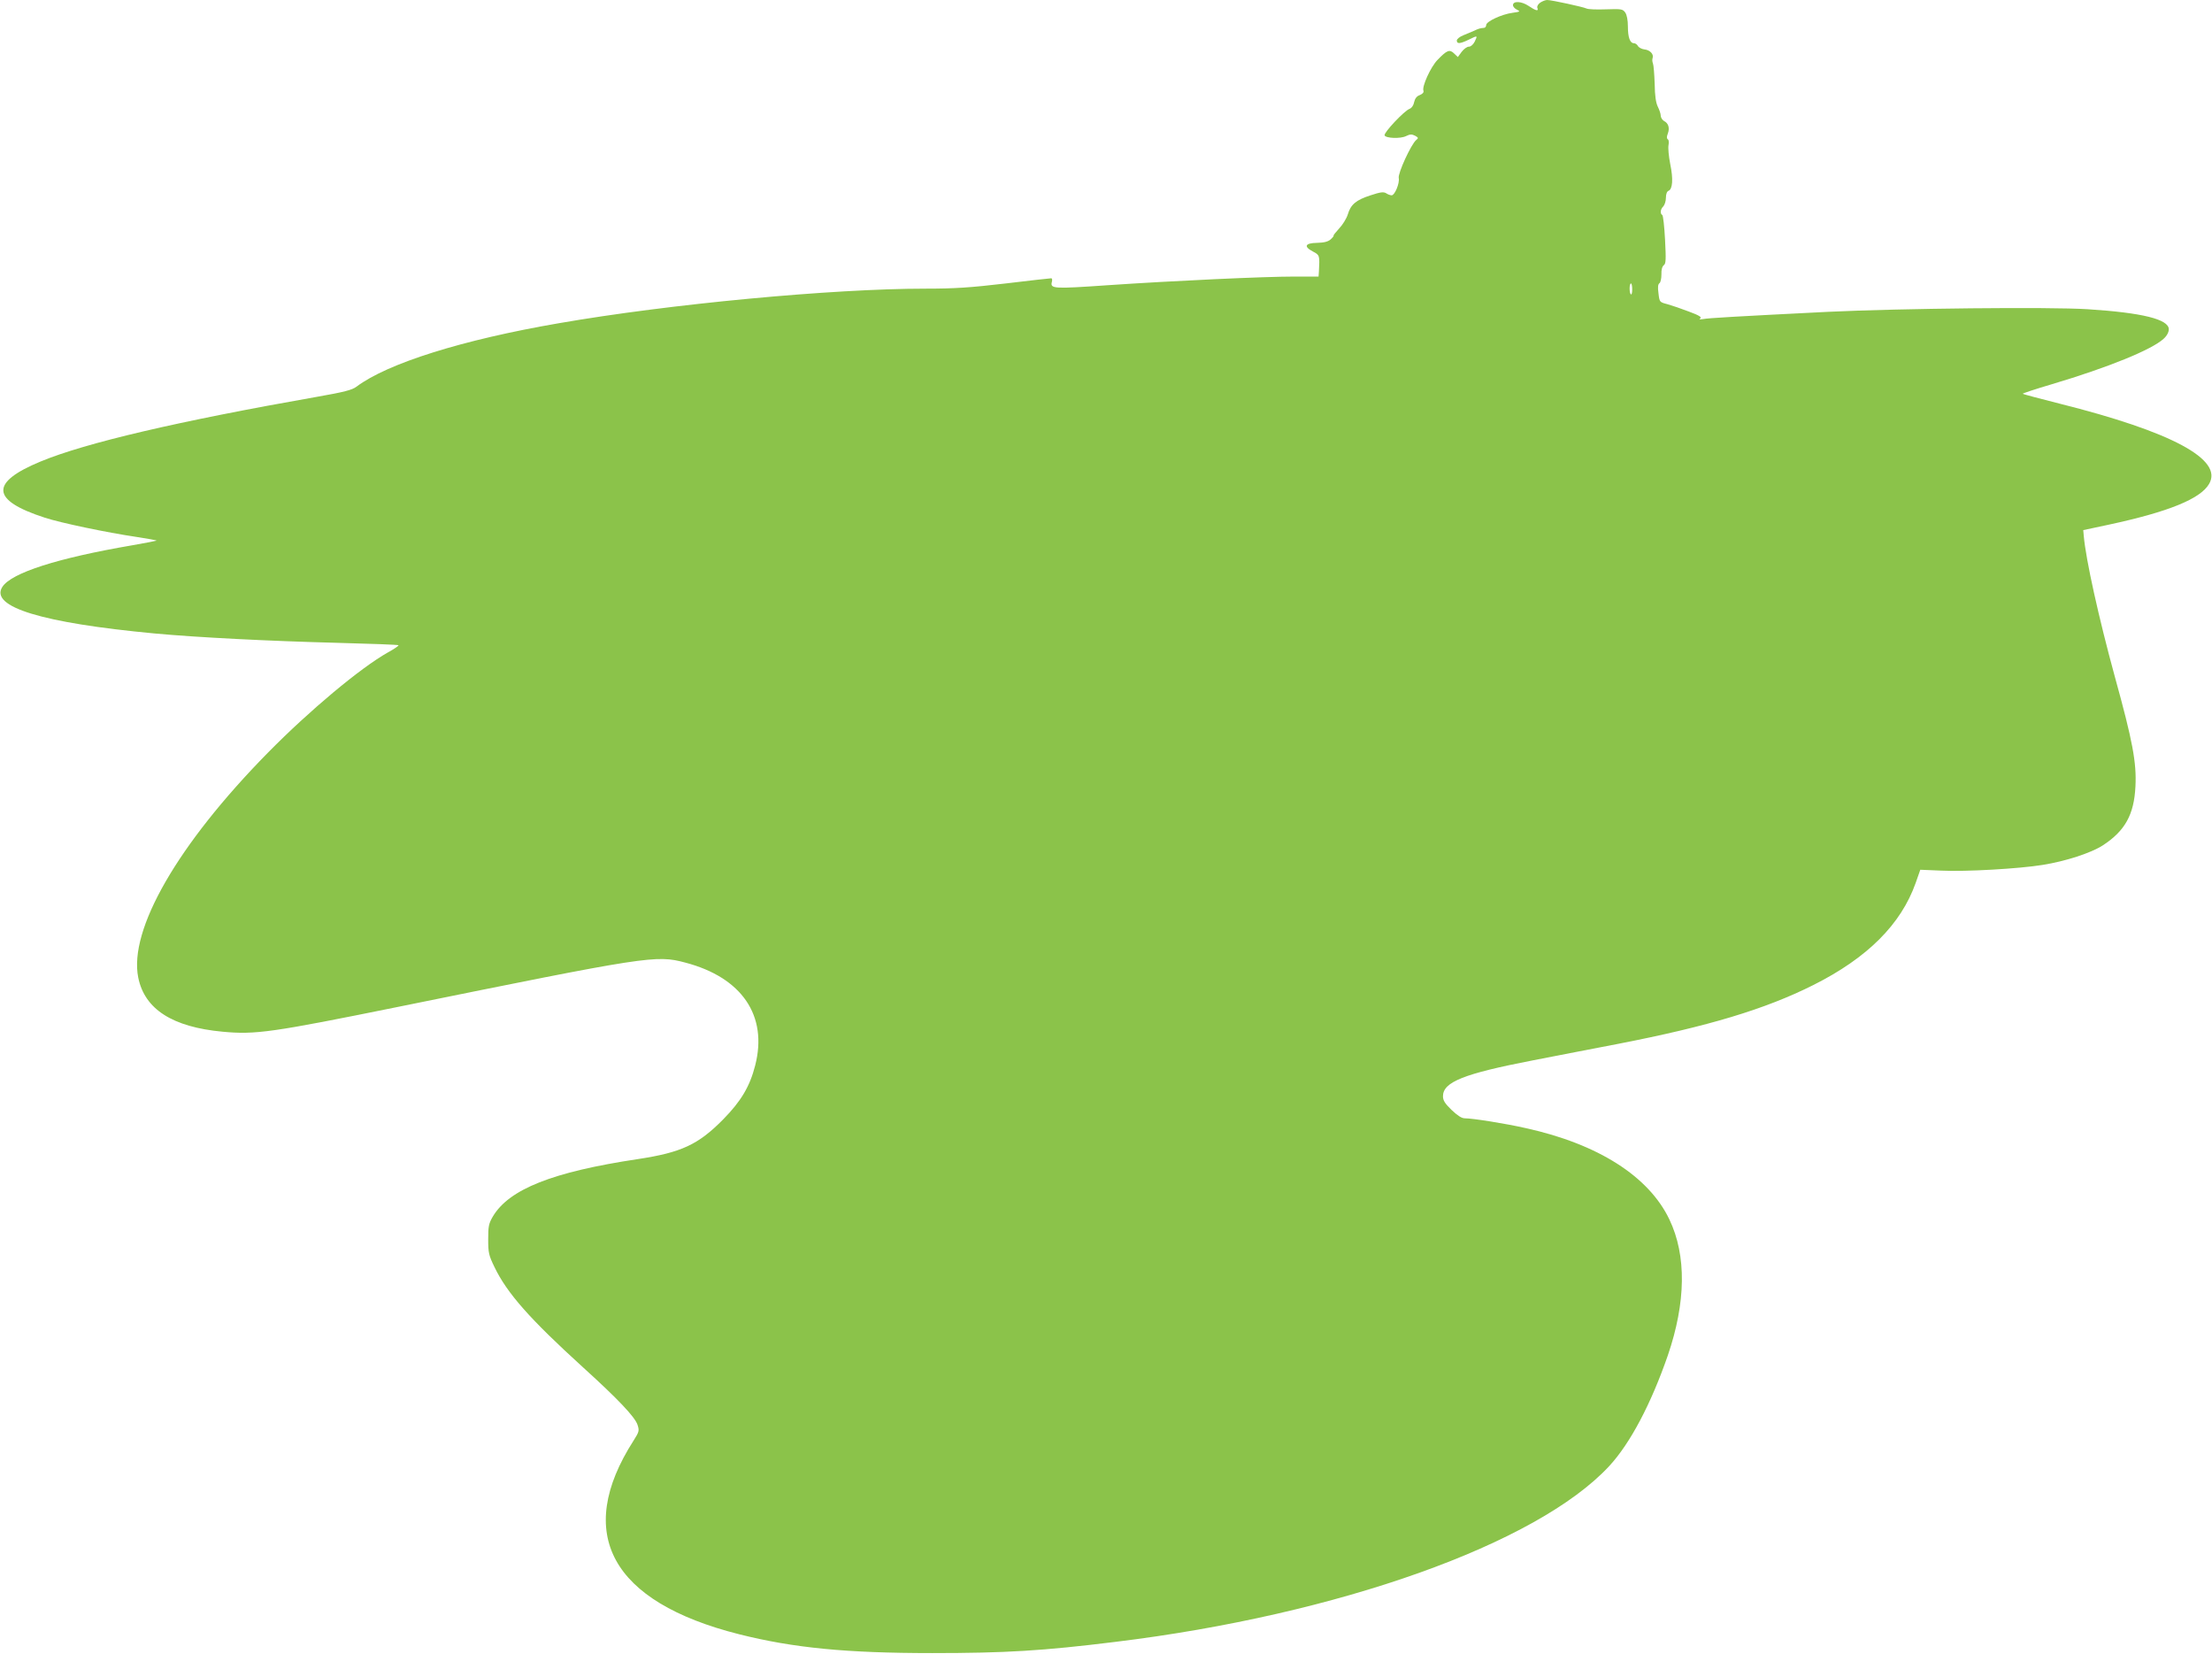 <?xml version="1.0" standalone="no"?>
<!DOCTYPE svg PUBLIC "-//W3C//DTD SVG 20010904//EN"
 "http://www.w3.org/TR/2001/REC-SVG-20010904/DTD/svg10.dtd">
<svg version="1.0" xmlns="http://www.w3.org/2000/svg"
 width="1280pt" height="957pt" viewBox="0 0 1280 957"
 preserveAspectRatio="xMidYMid meet">
<g transform="translate(0,957) scale(0.1,-0.1)"
fill="#8bc34a" stroke="none">
<path d="M8913 9555 c-13 -9 -20 -22 -17 -30 9 -22 -8 -18 -51 11 -40 27 -90
30 -90 4 0 -8 10 -20 23 -26 21 -10 19 -12 -25 -18 -62 -8 -153 -50 -153 -71
0 -8 -6 -16 -12 -16 -24 -2 -33 -5 -58 -17 -14 -6 -42 -18 -62 -26 -21 -8 -38
-22 -38 -30 0 -21 18 -20 68 4 53 26 53 26 36 -10 -9 -18 -23 -30 -34 -30 -11
0 -29 -13 -42 -30 l-22 -30 -22 21 c-26 25 -41 19 -96 -38 -39 -40 -91 -154
-81 -178 3 -10 -5 -18 -21 -25 -18 -6 -28 -20 -33 -41 -3 -18 -14 -34 -27 -39
-30 -11 -149 -137 -144 -153 6 -17 92 -21 125 -4 22 11 33 11 51 2 20 -11 21
-14 7 -25 -29 -24 -107 -193 -101 -220 6 -30 -23 -100 -41 -100 -7 0 -22 5
-32 12 -15 9 -33 7 -90 -12 -84 -27 -115 -53 -132 -111 -7 -23 -30 -60 -50
-81 -19 -21 -34 -39 -32 -41 2 -2 -6 -12 -17 -22 -15 -13 -37 -19 -78 -20 -70
-1 -80 -21 -25 -50 40 -21 40 -22 35 -117 l-2 -28 -137 0 c-179 0 -698 -24
-1081 -50 -318 -22 -336 -21 -325 20 3 11 1 20 -4 20 -6 0 -124 -13 -264 -30
-205 -24 -294 -30 -464 -30 -538 0 -1483 -89 -2121 -200 -559 -96 -991 -232
-1171 -367 -25 -19 -70 -31 -230 -59 -802 -141 -1337 -266 -1598 -374 -295
-122 -288 -224 24 -325 91 -30 359 -86 528 -111 67 -10 121 -20 119 -22 -2 -1
-66 -14 -142 -27 -432 -74 -697 -159 -750 -240 -76 -116 230 -209 881 -270
248 -23 665 -44 1053 -54 194 -5 355 -11 358 -14 3 -2 -25 -22 -62 -42 -158
-89 -453 -335 -695 -581 -521 -530 -805 -1023 -749 -1300 37 -183 198 -286
488 -313 190 -18 287 -4 1017 144 1448 294 1491 301 1660 256 328 -86 479
-307 405 -595 -31 -122 -82 -207 -185 -312 -145 -147 -243 -192 -494 -230
-493 -74 -745 -174 -839 -332 -24 -41 -27 -57 -27 -132 0 -77 3 -92 36 -160
73 -152 205 -301 514 -582 203 -184 299 -286 314 -331 11 -34 10 -40 -23 -92
-345 -538 -130 -933 611 -1120 314 -79 620 -109 1118 -109 422 0 640 13 1060
65 1289 157 2440 567 2857 1017 122 132 242 360 339 640 105 307 109 578 9
787 -119 249 -412 436 -830 528 -119 27 -308 57 -354 57 -18 0 -42 16 -76 48
-39 38 -50 55 -50 80 0 82 121 130 519 207 130 25 353 69 496 96 519 101 849
200 1128 340 313 157 507 351 592 590 l27 77 121 -5 c143 -7 451 11 587 33
132 21 280 69 348 113 129 84 181 178 189 341 7 137 -16 262 -119 634 -93 340
-168 678 -180 815 l-3 34 150 32 c344 74 528 149 578 235 84 141 -215 302
-866 465 -114 29 -210 54 -212 57 -2 2 73 27 168 55 326 97 579 200 647 263
19 17 30 38 30 55 0 58 -155 96 -470 116 -222 14 -1080 5 -1500 -15 -538 -27
-694 -36 -725 -42 -20 -3 -26 -2 -16 4 10 7 -8 18 -65 39 -44 17 -100 36 -125
43 -46 12 -46 12 -52 63 -5 35 -3 53 6 59 6 4 11 26 11 50 -1 27 4 46 14 54
12 9 13 31 7 147 -4 76 -11 140 -16 143 -14 8 -11 34 6 50 8 9 15 31 15 50 0
21 6 37 15 40 24 10 28 68 10 155 -9 45 -13 94 -10 109 3 16 2 31 -4 34 -7 5
-7 15 0 33 12 32 4 60 -22 73 -10 6 -19 20 -19 31 0 11 -8 34 -17 52 -11 23
-17 61 -18 132 -2 55 -6 108 -10 118 -4 9 -5 23 -2 31 8 22 -15 47 -47 50 -16
2 -33 11 -38 20 -5 9 -15 16 -23 16 -23 0 -35 34 -35 97 0 36 -6 67 -15 80
-15 21 -22 22 -113 19 -53 -2 -104 0 -112 5 -19 9 -202 49 -227 49 -10 0 -28
-7 -40 -15z m532 -1659 c0 -19 -3 -32 -7 -29 -5 2 -8 17 -8 34 0 16 3 29 8 29
4 0 7 -15 7 -34z"/>
</g>
</svg>
